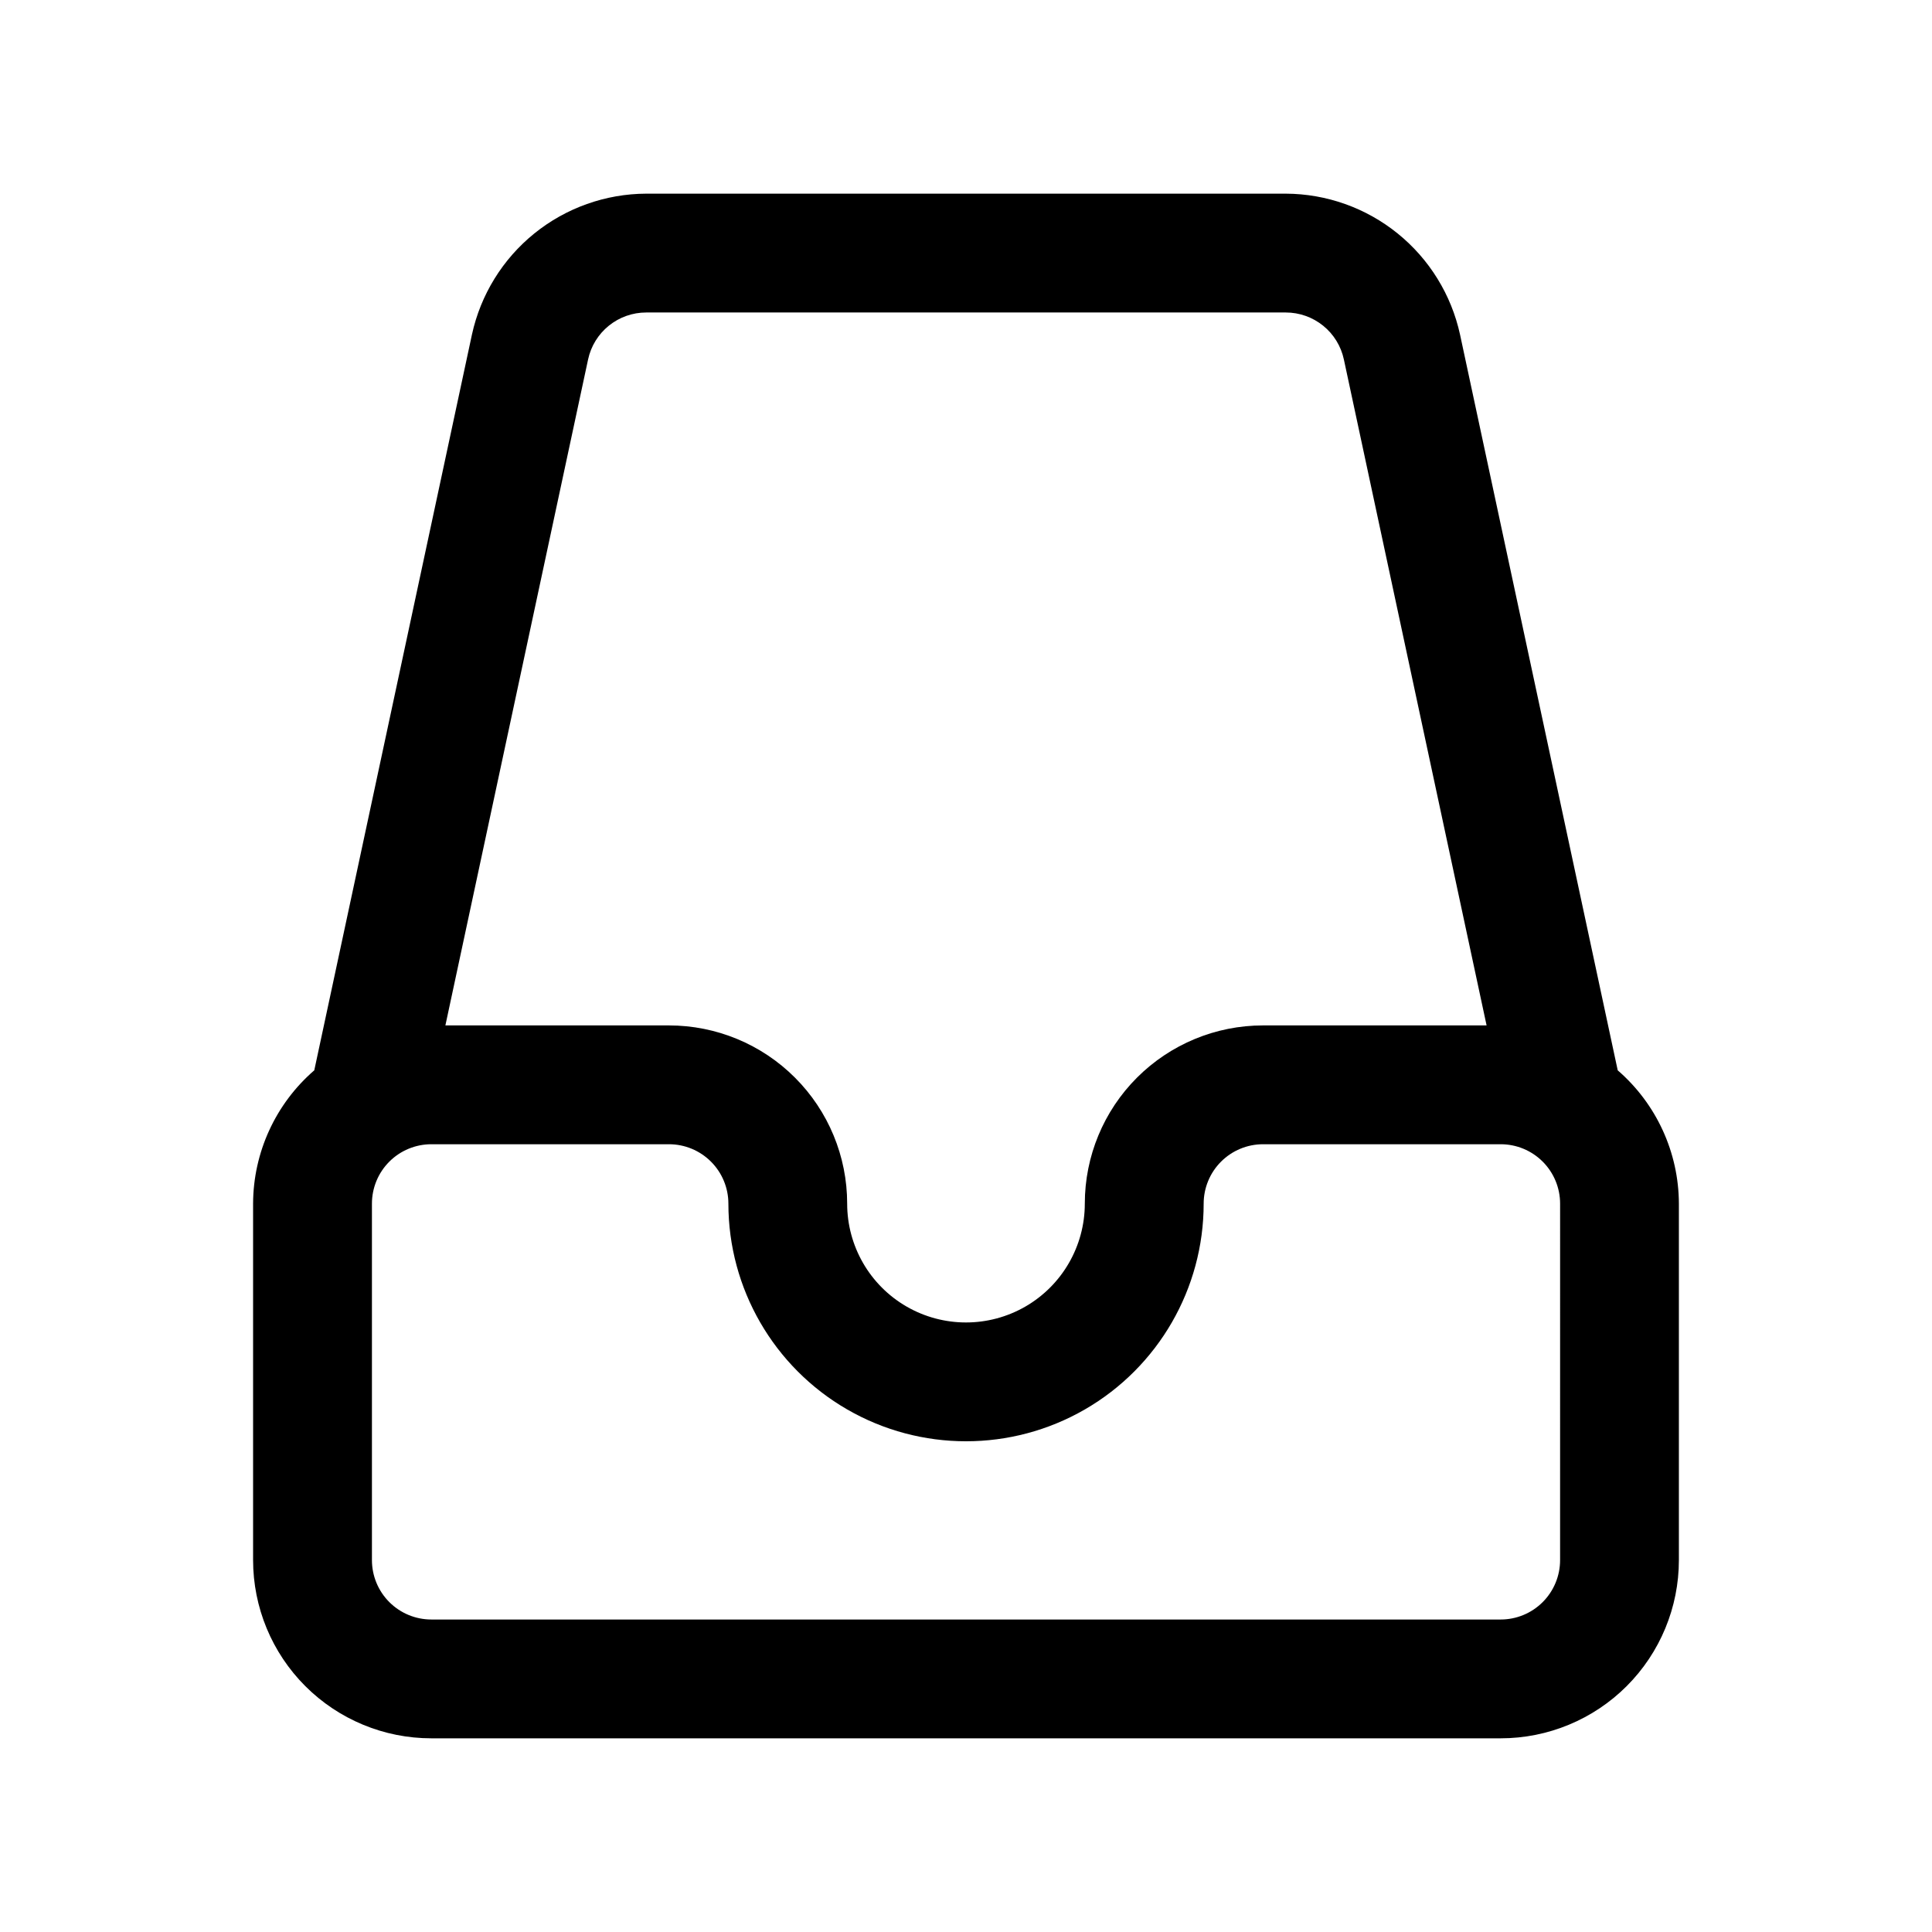 <?xml version="1.0" encoding="UTF-8"?>
<!-- Uploaded to: ICON Repo, www.svgrepo.com, Generator: ICON Repo Mixer Tools -->
<svg fill="#000000" width="800px" height="800px" version="1.1" viewBox="144 144 512 512" xmlns="http://www.w3.org/2000/svg">
 <path d="m572.71 427.64-41.785-194.97c-2.301-10.551-8.129-20-16.523-26.789-8.395-6.793-18.855-10.516-29.652-10.559h-169.5c-10.797 0.043-21.254 3.766-29.652 10.551-8.395 6.785-14.223 16.234-16.527 26.781l-41.785 194.99c-10.258 8.879-16.172 21.762-16.215 35.332v94.465-0.004c0 12.527 4.977 24.543 13.832 33.398 8.859 8.859 20.871 13.836 33.398 13.836h283.39c12.527 0 24.539-4.977 33.398-13.836 8.855-8.855 13.832-20.871 13.832-33.398v-94.461c-0.043-13.57-5.957-26.453-16.215-35.332zm-272.86-188.39c0.754-3.519 2.695-6.676 5.5-8.938 2.801-2.266 6.293-3.5 9.898-3.5h169.5c3.602 0 7.098 1.238 9.902 3.504 2.801 2.266 4.742 5.426 5.492 8.949l37.82 176.48h-59.246c-12.527 0-24.539 4.977-33.398 13.836-8.859 8.855-13.832 20.871-13.832 33.398 0 11.246-6.004 21.645-15.746 27.27-9.742 5.621-21.746 5.621-31.488 0-9.742-5.625-15.742-16.023-15.742-27.27 0-12.527-4.977-24.543-13.836-33.398-8.855-8.859-20.871-13.836-33.398-13.836h-59.242zm257.59 318.19c0 4.176-1.656 8.18-4.609 11.133-2.953 2.953-6.957 4.613-11.133 4.613h-283.39c-4.176 0-8.18-1.66-11.133-4.613-2.953-2.953-4.609-6.957-4.609-11.133v-94.461c0-4.176 1.656-8.184 4.609-11.133 2.953-2.953 6.957-4.613 11.133-4.613h62.977c4.176 0 8.18 1.66 11.133 4.613 2.953 2.949 4.613 6.957 4.613 11.133 0 22.496 12.004 43.289 31.488 54.539 19.484 11.246 43.488 11.246 62.977 0 19.484-11.25 31.488-32.043 31.488-54.539 0-4.176 1.656-8.184 4.609-11.133 2.953-2.953 6.957-4.613 11.133-4.613h62.977c4.176 0 8.18 1.66 11.133 4.613 2.953 2.949 4.609 6.957 4.609 11.133z"/>
</svg>